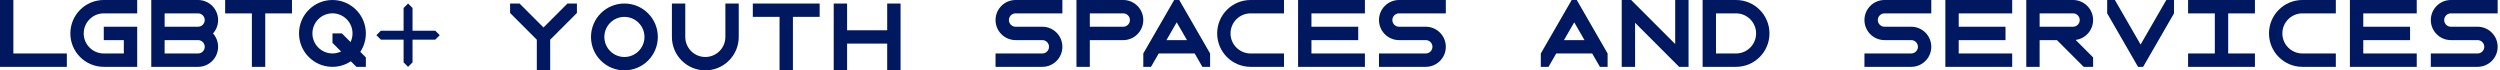 <svg width="533" height="15" viewBox="0 0 533 15" fill="none" xmlns="http://www.w3.org/2000/svg">
<g clip-path="url(#clip0_4113_5820)">
<path d="M222.225 11.4C223.009 11.4 223.65 10.759 223.65 9.975C223.65 9.191 223.009 8.55 222.225 8.55H216.525C214.165 8.55 212.25 6.635 212.25 4.275C212.25 1.915 214.165 0 216.525 0H226.5V2.85H216.525C215.741 2.85 215.1 3.491 215.1 4.275C215.1 5.059 215.741 5.7 216.525 5.7H222.225C224.585 5.7 226.5 7.615 226.5 9.975C226.5 12.335 224.585 14.25 222.225 14.25H212.25V11.4H222.225Z" fill="#001860"/>
</g>
<g clip-path="url(#clip1_4113_5820)">
<path d="M239.475 0H229.5V14.25H232.35V8.55H239.475C241.835 8.55 243.75 6.635 243.75 4.275C243.75 1.915 241.835 0 239.475 0ZM239.475 5.7H232.35V2.85H239.475C240.259 2.85 240.9 3.491 240.9 4.275C240.9 5.059 240.259 5.7 239.475 5.7Z" fill="#001860"/>
</g>
<g clip-path="url(#clip2_4113_5820)">
<path d="M251.418 0H250.332L243.75 11.4V14.25H245.394L247.037 11.4H254.705L256.349 14.25H257.992V11.4L251.418 0ZM248.688 8.55L250.875 4.758L253.062 8.55H248.688Z" fill="#001860"/>
</g>
<g clip-path="url(#clip3_4113_5820)">
<path d="M266.625 2.85H273.75V0H266.625C262.689 0 259.5 3.189 259.5 7.125C259.5 11.061 262.689 14.25 266.625 14.25H273.75V11.4H266.625C264.265 11.4 262.35 9.485 262.35 7.125C262.35 4.765 264.265 2.85 266.625 2.85Z" fill="#001860"/>
</g>
<g clip-path="url(#clip4_4113_5820)">
<path d="M276.75 0V14.25H291V11.4H279.6V8.55H289.575V5.7H279.6V2.85H291V0H276.75Z" fill="#001860"/>
</g>
<g clip-path="url(#clip5_4113_5820)">
<path d="M303.975 11.4C304.759 11.4 305.4 10.759 305.4 9.975C305.4 9.191 304.759 8.55 303.975 8.55H298.275C295.915 8.55 294 6.635 294 4.275C294 1.915 295.915 0 298.275 0H308.25V2.85H298.275C297.491 2.85 296.85 3.491 296.85 4.275C296.85 5.059 297.491 5.7 298.275 5.7H303.975C306.335 5.7 308.25 7.615 308.25 9.975C308.25 12.335 306.335 14.25 303.975 14.25H294V11.4H303.975Z" fill="#001860"/>
</g>
<g clip-path="url(#clip6_4113_5820)">
<path d="M407.475 11.4C408.259 11.4 408.9 10.759 408.9 9.975C408.9 9.191 408.259 8.55 407.475 8.55H401.775C399.415 8.55 397.5 6.635 397.5 4.275C397.5 1.915 399.415 0 401.775 0H411.75V2.85H401.775C400.991 2.85 400.35 3.491 400.35 4.275C400.35 5.059 400.991 5.7 401.775 5.7H407.475C409.835 5.7 411.75 7.615 411.75 9.975C411.75 12.335 409.835 14.25 407.475 14.25H397.5V11.4H407.475Z" fill="#001860"/>
</g>
<g clip-path="url(#clip7_4113_5820)">
<path d="M414.75 0V14.25H429V11.4H417.6V8.55H427.575V5.7H417.6V2.85H429V0H414.75Z" fill="#001860"/>
</g>
<g clip-path="url(#clip8_4113_5820)">
<path d="M442.525 8.512C444.621 8.241 446.25 6.446 446.25 4.275C446.25 1.915 444.335 0 441.975 0H432V14.25H434.85V8.55H438.537L444.237 14.25H446.25V12.237L442.525 8.512ZM434.85 2.85H441.975C442.759 2.85 443.4 3.491 443.4 4.275C443.4 5.059 442.759 5.7 441.975 5.7H434.85V2.85Z" fill="#001860"/>
</g>
<g clip-path="url(#clip9_4113_5820)">
<path d="M455.832 14.25H456.918L463.5 2.85V0H461.856L456.375 9.492L450.894 0H449.25V2.85L455.832 14.25Z" fill="#001860"/>
</g>
<g clip-path="url(#clip10_4113_5820)">
<path d="M475.05 11.4V2.85H480.75V0H466.5V2.85H472.2V11.4H466.5V14.25H480.75V11.4H475.05Z" fill="#001860"/>
</g>
<g clip-path="url(#clip11_4113_5820)">
<path d="M490.875 2.85H498V0H490.875C486.939 0 483.75 3.189 483.75 7.125C483.75 11.061 486.939 14.25 490.875 14.25H498V11.4H490.875C488.515 11.4 486.6 9.485 486.6 7.125C486.6 4.765 488.515 2.85 490.875 2.85Z" fill="#001860"/>
</g>
<g clip-path="url(#clip12_4113_5820)">
<path d="M501 0V14.25H515.25V11.4H503.85V8.55H513.825V5.7H503.85V2.85H515.25V0H501Z" fill="#001860"/>
</g>
<g clip-path="url(#clip13_4113_5820)">
<path d="M528.225 11.4C529.009 11.4 529.65 10.759 529.65 9.975C529.65 9.191 529.009 8.55 528.225 8.55H522.525C520.165 8.55 518.25 6.635 518.25 4.275C518.25 1.915 520.165 0 522.525 0H532.5V2.85H522.525C521.741 2.85 521.1 3.491 521.1 4.275C521.1 5.059 521.741 5.7 522.525 5.7H528.225C530.585 5.7 532.5 7.615 532.5 9.975C532.5 12.335 530.585 14.25 528.225 14.25H518.25V11.4H528.225Z" fill="#001860"/>
</g>
<g clip-path="url(#clip14_4113_5820)">
<path d="M2.85 11.4V0H0V14.25H14.25V11.4H2.85Z" fill="#001860"/>
</g>
<g clip-path="url(#clip15_4113_5820)">
<path d="M22.125 2.85H29.25V0H22.125C18.189 0 15 3.189 15 7.125C15 11.061 18.189 14.25 22.125 14.25H29.25V5.7H22.125V8.55H26.4V11.4H22.125C19.765 11.4 17.85 9.485 17.85 7.125C17.85 4.765 19.765 2.85 22.125 2.85Z" fill="#001860"/>
</g>
<g clip-path="url(#clip16_4113_5820)">
<path d="M46.5 4.275C46.5 1.915 44.585 0 42.225 0H32.25V14.25H42.225C44.585 14.25 46.5 12.335 46.5 9.975C46.5 8.882 46.085 7.879 45.414 7.125C46.093 6.371 46.5 5.368 46.5 4.275ZM35.1 2.85H42.225C43.009 2.85 43.65 3.491 43.65 4.275C43.65 5.059 43.009 5.7 42.225 5.7H35.1V2.85ZM42.225 11.4H35.1V8.55H42.225C43.009 8.55 43.65 9.191 43.65 9.975C43.65 10.759 43.009 11.4 42.225 11.4Z" fill="#001860"/>
</g>
<g clip-path="url(#clip17_4113_5820)">
<path d="M62.25 0H48V2.85H53.7V14.25H56.55V2.85H62.25V0Z" fill="#001860"/>
</g>
<g clip-path="url(#clip18_4113_5820)">
<path d="M76.816 11.053C77.563 9.93 78 8.58 78 7.125C78 3.189 74.811 0 70.875 0C66.939 0 63.75 3.189 63.75 7.125C63.75 11.061 66.939 14.25 70.875 14.25C72.33 14.25 73.68 13.813 74.803 13.066L75.987 14.25H78V12.237L76.816 11.053ZM74.735 8.965L72.896 7.125H70.882V9.138L72.722 10.978C72.164 11.242 71.538 11.393 70.882 11.393C68.523 11.393 66.608 9.477 66.608 7.117C66.608 4.758 68.523 2.842 70.882 2.842C73.243 2.842 75.157 4.758 75.157 7.117C75.157 7.781 75.007 8.399 74.743 8.957L74.735 8.965Z" fill="#001860"/>
</g>
<g clip-path="url(#clip19_4113_5820)">
<path d="M87.954 13.296V8.454L92.796 8.454L93.75 7.5L92.796 6.546L87.954 6.546L87.954 1.704L87 0.75L86.046 1.704L86.046 6.546L81.204 6.546L80.25 7.5L81.204 8.454L86.046 8.454V13.296L87 14.25L87.954 13.296Z" fill="#001860"/>
</g>
<g clip-path="url(#clip20_4113_5820)">
<path d="M336.168 0H335.082L328.5 11.4V14.25H330.144L331.787 11.4H339.455L341.099 14.25H342.742V11.4L336.168 0ZM333.438 8.55L335.625 4.758L337.812 8.55H333.438Z" fill="#001860"/>
</g>
<g clip-path="url(#clip21_4113_5820)">
<path d="M370.125 14.25C374.061 14.25 377.25 11.061 377.25 7.125C377.25 3.189 374.061 0 370.125 0H363V14.25H370.125ZM365.85 2.85H370.125C372.485 2.85 374.4 4.765 374.4 7.125C374.4 9.485 372.485 11.4 370.125 11.4H365.85V2.85Z" fill="#001860"/>
</g>
<g clip-path="url(#clip22_4113_5820)">
<path d="M345.75 14.25V0H347.763L357.15 9.387V0H360V14.25H357.987L348.6 4.863V14.25H345.75Z" fill="#001860"/>
</g>
<g clip-path="url(#clip23_4113_5820)">
<path d="M189.15 6.45H180.6V0.75H177.75V15H180.6V9.3H189.15V15H192V0.75H189.15V6.45Z" fill="#001860"/>
</g>
<g clip-path="url(#clip24_4113_5820)">
<path d="M133.125 0.75C129.189 0.75 126 3.939 126 7.875C126 11.811 129.189 15 133.125 15C137.061 15 140.25 11.811 140.25 7.875C140.25 3.939 137.061 0.75 133.125 0.75ZM133.125 12.15C130.765 12.15 128.85 10.235 128.85 7.875C128.85 5.515 130.765 3.6 133.125 3.6C135.485 3.6 137.4 5.515 137.4 7.875C137.4 10.235 135.485 12.15 133.125 12.15Z" fill="#001860"/>
</g>
<g clip-path="url(#clip25_4113_5820)">
<path d="M174.75 0.75H160.5V3.6H166.2V15H169.05V3.6H174.75V0.75Z" fill="#001860"/>
</g>
<g clip-path="url(#clip26_4113_5820)">
<path d="M146.1 7.875V0.75H143.25V7.875C143.25 11.811 146.439 15 150.375 15C154.311 15 157.5 11.811 157.5 7.875V0.75H154.65V7.875C154.65 10.235 152.735 12.15 150.375 12.15C148.015 12.15 146.1 10.235 146.1 7.875Z" fill="#001860"/>
</g>
<g clip-path="url(#clip27_4113_5820)">
<path d="M120.987 0.75L115.875 5.862L110.763 0.75H108.75V2.763L114.45 8.463V15H117.3V8.463L123 2.763V0.75H120.987Z" fill="#001860"/>
</g>
<defs>
<clipPath id="clip0_4113_5820">
<rect width="14.25" height="14.25" fill="white" transform="translate(212.25)"/>
</clipPath>
<clipPath id="clip1_4113_5820">
<rect width="14.25" height="14.25" fill="white" transform="translate(229.5)"/>
</clipPath>
<clipPath id="clip2_4113_5820">
<rect width="14.25" height="14.25" fill="white" transform="translate(243.75)"/>
</clipPath>
<clipPath id="clip3_4113_5820">
<rect width="14.25" height="14.25" fill="white" transform="translate(259.5)"/>
</clipPath>
<clipPath id="clip4_4113_5820">
<rect width="14.25" height="14.25" fill="white" transform="translate(276.75)"/>
</clipPath>
<clipPath id="clip5_4113_5820">
<rect width="14.25" height="14.25" fill="white" transform="translate(294)"/>
</clipPath>
<clipPath id="clip6_4113_5820">
<rect width="14.25" height="14.25" fill="white" transform="translate(397.5)"/>
</clipPath>
<clipPath id="clip7_4113_5820">
<rect width="14.25" height="14.25" fill="white" transform="translate(414.75)"/>
</clipPath>
<clipPath id="clip8_4113_5820">
<rect width="14.25" height="14.25" fill="white" transform="translate(432)"/>
</clipPath>
<clipPath id="clip9_4113_5820">
<rect width="14.25" height="14.25" fill="white" transform="translate(449.25)"/>
</clipPath>
<clipPath id="clip10_4113_5820">
<rect width="14.25" height="14.25" fill="white" transform="translate(466.5)"/>
</clipPath>
<clipPath id="clip11_4113_5820">
<rect width="14.25" height="14.25" fill="white" transform="translate(483.75)"/>
</clipPath>
<clipPath id="clip12_4113_5820">
<rect width="14.25" height="14.25" fill="white" transform="translate(501)"/>
</clipPath>
<clipPath id="clip13_4113_5820">
<rect width="14.25" height="14.25" fill="white" transform="translate(518.25)"/>
</clipPath>
<clipPath id="clip14_4113_5820">
<rect width="14.25" height="14.25" fill="white"/>
</clipPath>
<clipPath id="clip15_4113_5820">
<rect width="14.25" height="14.25" fill="white" transform="translate(15)"/>
</clipPath>
<clipPath id="clip16_4113_5820">
<rect width="14.25" height="14.25" fill="white" transform="translate(32.25)"/>
</clipPath>
<clipPath id="clip17_4113_5820">
<rect width="14.25" height="14.25" fill="white" transform="translate(48)"/>
</clipPath>
<clipPath id="clip18_4113_5820">
<rect width="14.25" height="14.25" fill="white" transform="translate(63.75)"/>
</clipPath>
<clipPath id="clip19_4113_5820">
<rect width="14.25" height="14.25" fill="white" transform="translate(80.25)"/>
</clipPath>
<clipPath id="clip20_4113_5820">
<rect width="14.25" height="14.25" fill="white" transform="translate(328.5)"/>
</clipPath>
<clipPath id="clip21_4113_5820">
<rect width="14.25" height="14.25" fill="white" transform="translate(363)"/>
</clipPath>
<clipPath id="clip22_4113_5820">
<rect width="14.25" height="14.25" fill="white" transform="translate(345.75)"/>
</clipPath>
<clipPath id="clip23_4113_5820">
<rect width="14.25" height="14.25" fill="white" transform="translate(177.75 0.75)"/>
</clipPath>
<clipPath id="clip24_4113_5820">
<rect width="14.25" height="14.25" fill="white" transform="translate(126 0.75)"/>
</clipPath>
<clipPath id="clip25_4113_5820">
<rect width="14.25" height="14.25" fill="white" transform="translate(160.5 0.75)"/>
</clipPath>
<clipPath id="clip26_4113_5820">
<rect width="14.25" height="14.25" fill="white" transform="translate(143.25 0.75)"/>
</clipPath>
<clipPath id="clip27_4113_5820">
<rect width="14.25" height="14.25" fill="white" transform="translate(108.75 0.75)"/>
</clipPath>
</defs>
</svg>
